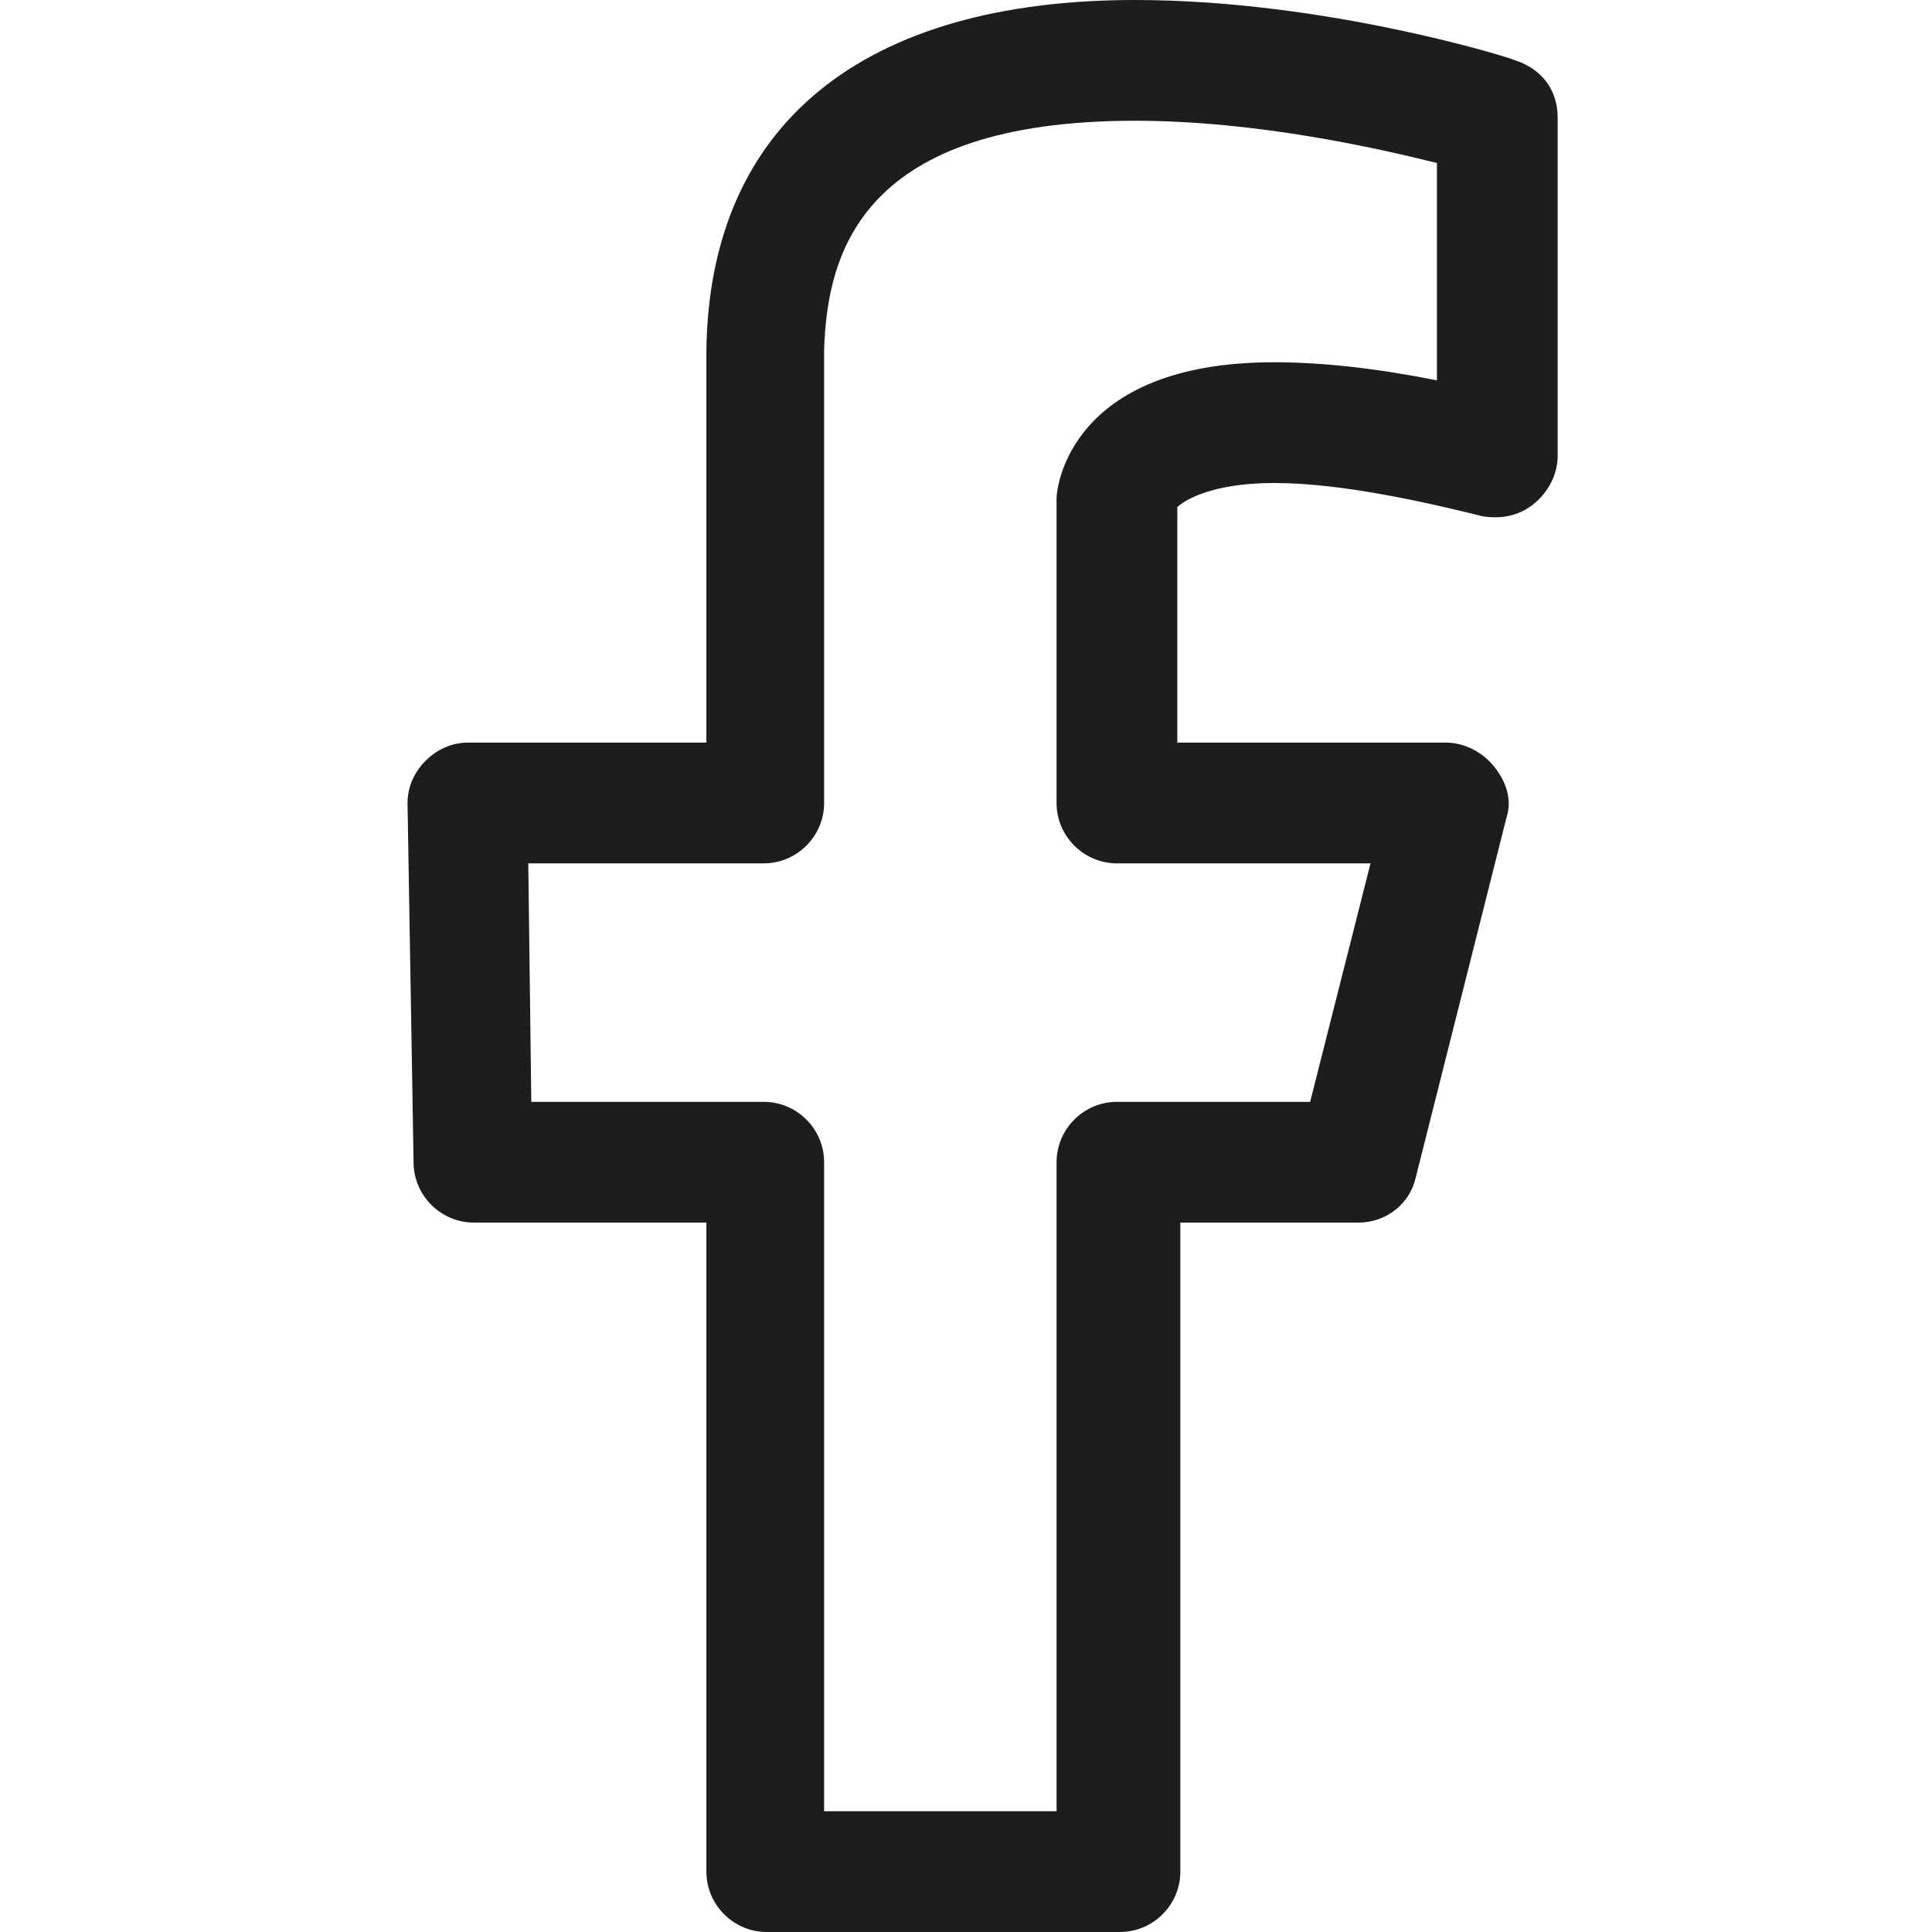 <?xml version="1.0" encoding="utf-8"?>
<!-- Generator: Adobe Illustrator 24.1.0, SVG Export Plug-In . SVG Version: 6.00 Build 0)  -->
<svg version="1.1" id="Ebene_1" xmlns="http://www.w3.org/2000/svg" xmlns:xlink="http://www.w3.org/1999/xlink" x="0px" y="0px"
	 viewBox="0 0 64 64" style="enable-background:new 0 0 64 64;" xml:space="preserve">
<style type="text/css">
	.st0{fill:#1D1D1B;}
</style>
<g id="eye">
	<path class="st0" d="M50.2,2C50,1.9,43.9,0,37.6,0c-9,0-14.1,4.1-14.2,11.6v13h-7.9c-0.5,0-1,0.2-1.4,0.6c-0.4,0.4-0.6,0.9-0.6,1.4
		l0.2,11.9c0,1.1,0.9,2,2,2h7.7V62c0,1.1,0.9,2,2,2h11.7c1.1,0,2-0.9,2-2V40.5H45c0.9,0,1.7-0.6,1.9-1.5l3-11.9
		c0.2-0.6,0-1.2-0.4-1.7s-1-0.8-1.6-0.8h-8.9l0-7.8c0.2-0.2,1.1-0.8,3.2-0.8c1.8,0,4.1,0.4,6.9,1.1c0.6,0.1,1.2,0,1.7-0.4
		c0.5-0.4,0.8-1,0.8-1.6V3.9C51.6,3,51.1,2.3,50.2,2z M47.6,12.6c-2-0.4-3.8-0.6-5.4-0.6c-6.8,0-7.2,4.2-7.2,4.5v10.1
		c0,1.1,0.9,2,2,2h8.4l-2,7.9h-6.4c-1.1,0-2,0.9-2,2V60h-7.7V38.5c0-1.1-0.9-2-2-2h-7.7l-0.1-7.9h7.8c1.1,0,2-0.9,2-2v-15
		C27.4,8.3,28.6,4,37.6,4c4,0,8,0.9,10,1.4L47.6,12.6L47.6,12.6z"/>
</g>
<g id="comment">
</g>
<g id="map-marker">
</g>
<g id="earth">
</g>
<g id="heart">
</g>
<g id="twitter">
</g>
<g id="bucket">
</g>
<g id="paperclip">
</g>
<g id="undo">
</g>
<g id="redo">
</g>
<g id="chevron-left">
</g>
<g id="chevron-right">
</g>
<g id="cross">
</g>
<g id="search">
</g>
<g id="hamburger">
</g>
</svg>

